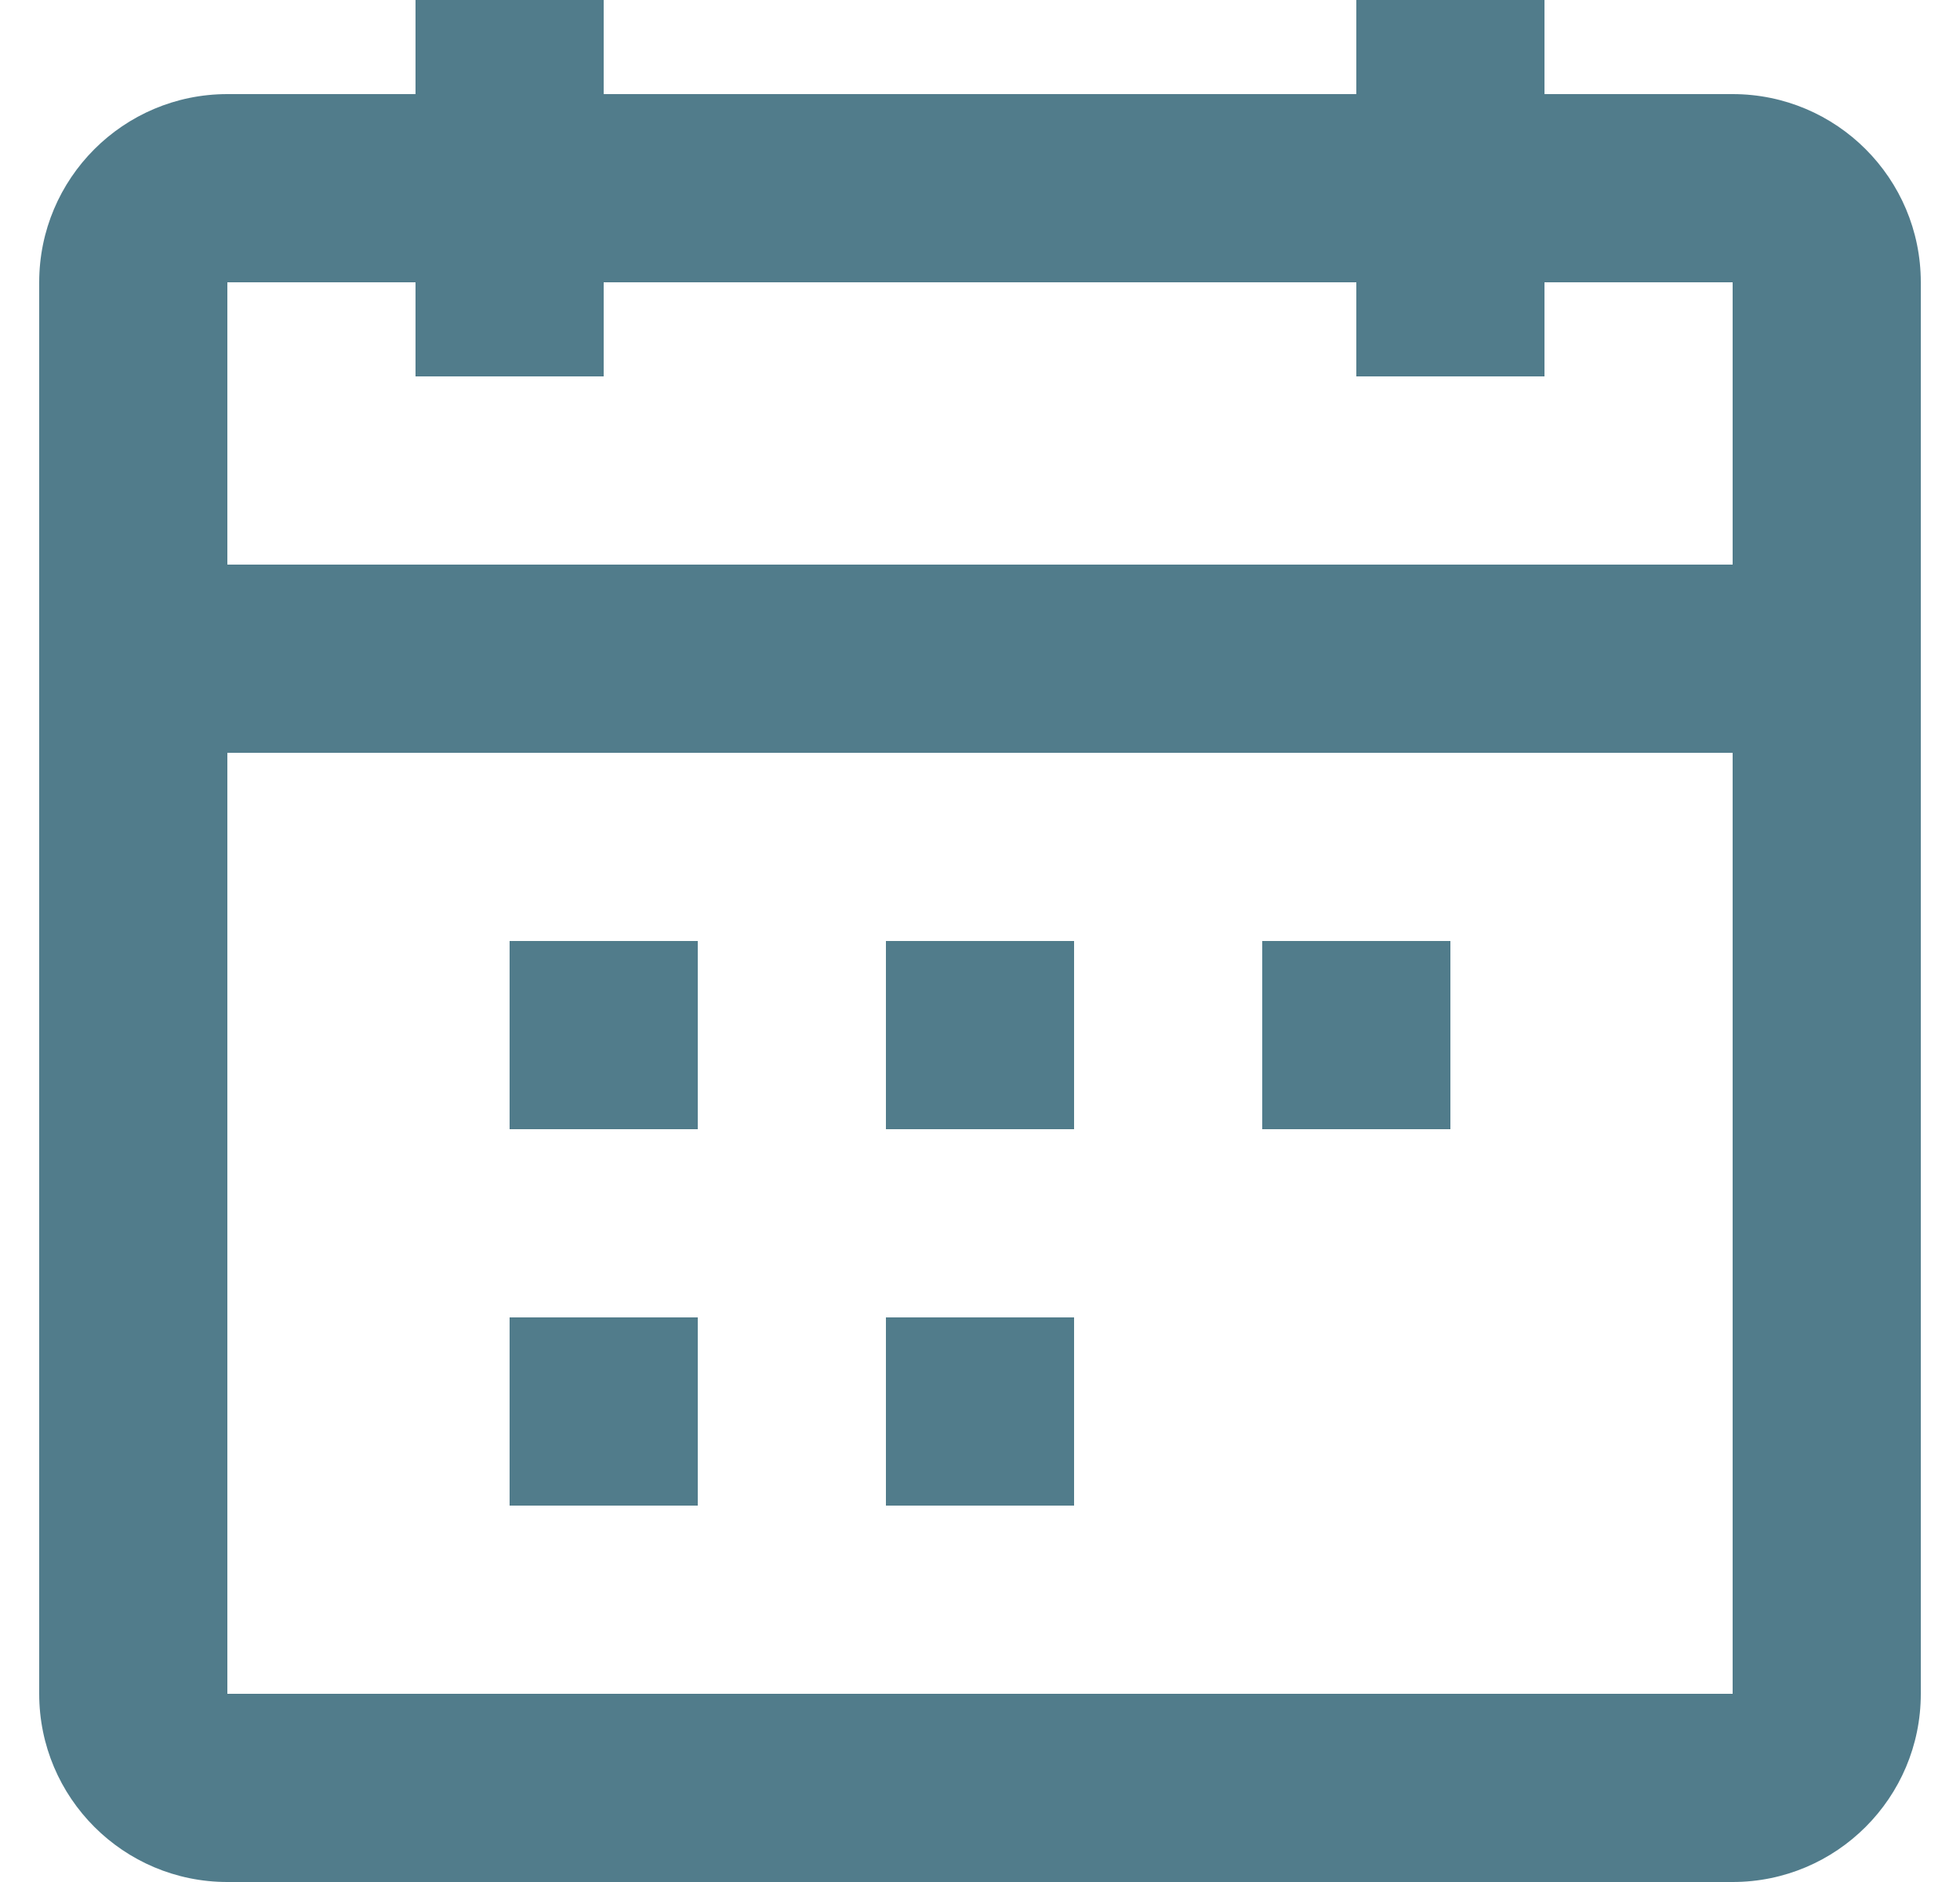 <svg width="25" height="24" viewBox="0 0 25 24" fill="none" xmlns="http://www.w3.org/2000/svg">
<path fill-rule="evenodd" clip-rule="evenodd" d="M22.1 7.2V3.6H19.7V4.8H17.3V3.6H7.7V4.8H5.3V3.6H2.9V7.2H22.1ZM22.1 9.6H2.9V21.6H22.1V9.6ZM19.7 1.2H22.1C23.425 1.2 24.5 2.275 24.5 3.6V21.6C24.5 22.925 23.425 24 22.1 24H2.9C1.575 24 0.5 22.925 0.5 21.6V3.6C0.5 2.275 1.575 1.2 2.9 1.2H5.3V0H7.7V1.2H17.3V0H19.7V1.2ZM8.9 14.4H6.5V12H8.9V14.4ZM13.7 14.4H11.3V12H13.7V14.4ZM18.5 14.4H16.1V12H18.5V14.4ZM8.9 19.2H6.5V16.8H8.9V19.2ZM13.7 19.2H11.3V16.8H13.7V19.2Z" fill="#517C8B"/>
</svg>
